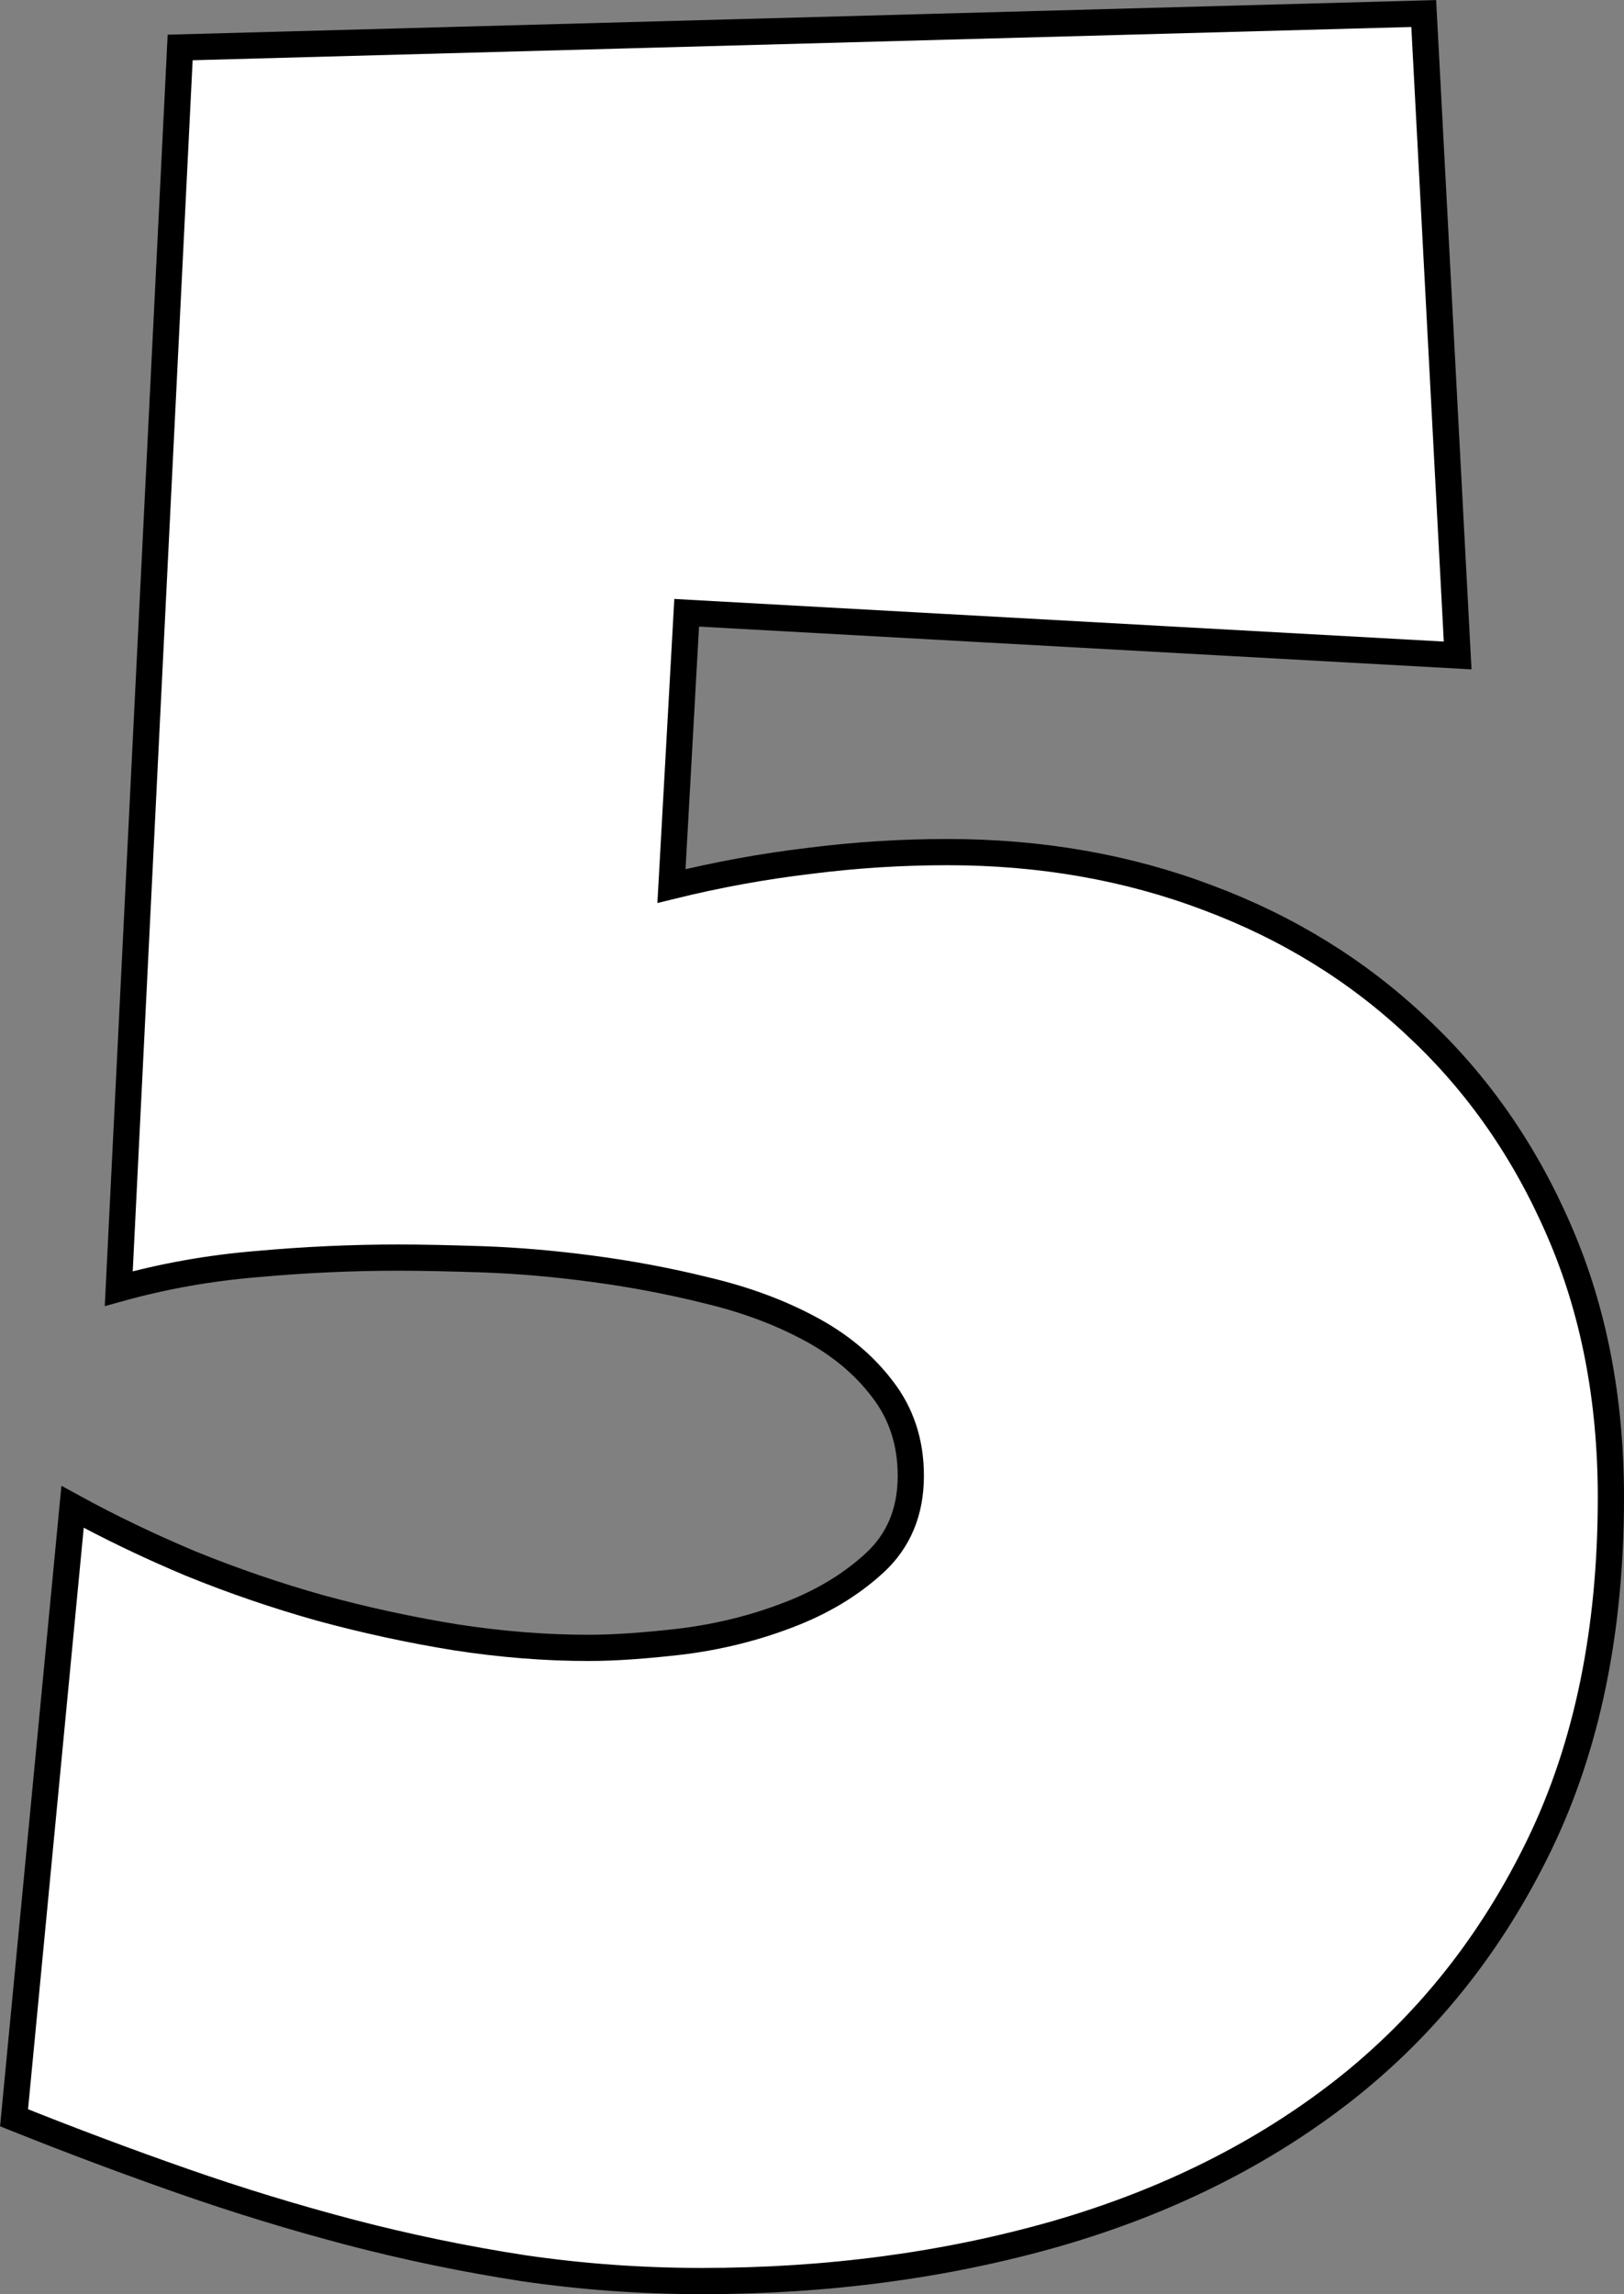 <svg version="1.1" xmlns="http://www.w3.org/2000/svg" xmlns:xlink="http://www.w3.org/1999/xlink" width="30.975" height="43.739" viewBox="0,0,30.975,43.739"><rect x="0" y="0" width="30.975" height="43.739" fill="#808080" stroke="none"/><g transform="translate(-224.504,-158.127)"><g data-paper-data="{&quot;isPaintingLayer&quot;:true}" fill="#ffffff" fill-rule="nonzero" stroke="#000000" stroke-width="0.5" stroke-linecap="square" stroke-linejoin="miter" stroke-miterlimit="10" stroke-dasharray="" stroke-dashoffset="0" style="mix-blend-mode: normal"><path d="M255.229,186.677c0,2.536 -0.454,4.742 -1.361,6.616c-0.907,1.874 -2.142,3.429 -3.704,4.664c-1.562,1.227 -3.399,2.146 -5.511,2.756c-2.105,0.602 -4.359,0.904 -6.761,0.904c-1.153,0 -2.287,-0.082 -3.403,-0.245c-1.108,-0.171 -2.205,-0.398 -3.291,-0.681c-1.078,-0.283 -2.15,-0.61 -3.213,-0.982c-1.064,-0.372 -2.135,-0.774 -3.213,-1.205l1.116,-11.648c0.707,0.387 1.458,0.748 2.254,1.082c0.803,0.327 1.629,0.61 2.477,0.848c0.848,0.231 1.707,0.417 2.577,0.558c0.87,0.134 1.714,0.201 2.533,0.201c0.491,0 1.086,-0.041 1.785,-0.123c0.707,-0.089 1.38,-0.257 2.019,-0.502c0.647,-0.245 1.197,-0.576 1.651,-0.993c0.461,-0.424 0.692,-0.978 0.692,-1.662c0,-0.64 -0.182,-1.194 -0.547,-1.662c-0.357,-0.469 -0.826,-0.855 -1.406,-1.16c-0.573,-0.305 -1.22,-0.543 -1.941,-0.714c-0.721,-0.179 -1.45,-0.316 -2.187,-0.413c-0.729,-0.097 -1.421,-0.156 -2.075,-0.179c-0.655,-0.022 -1.194,-0.033 -1.618,-0.033c-0.885,0 -1.781,0.041 -2.689,0.123c-0.907,0.074 -1.789,0.231 -2.644,0.469l1.171,-23.664l23.719,-0.647l0.647,12.239l-14.705,-0.814l-0.29,5.21c0.878,-0.216 1.755,-0.376 2.633,-0.48c0.878,-0.112 1.755,-0.167 2.633,-0.167c1.778,0 3.433,0.29 4.965,0.87c1.532,0.573 2.867,1.398 4.005,2.477c1.145,1.071 2.045,2.365 2.7,3.883c0.655,1.51 0.982,3.202 0.982,5.076z"/></g></g></svg>